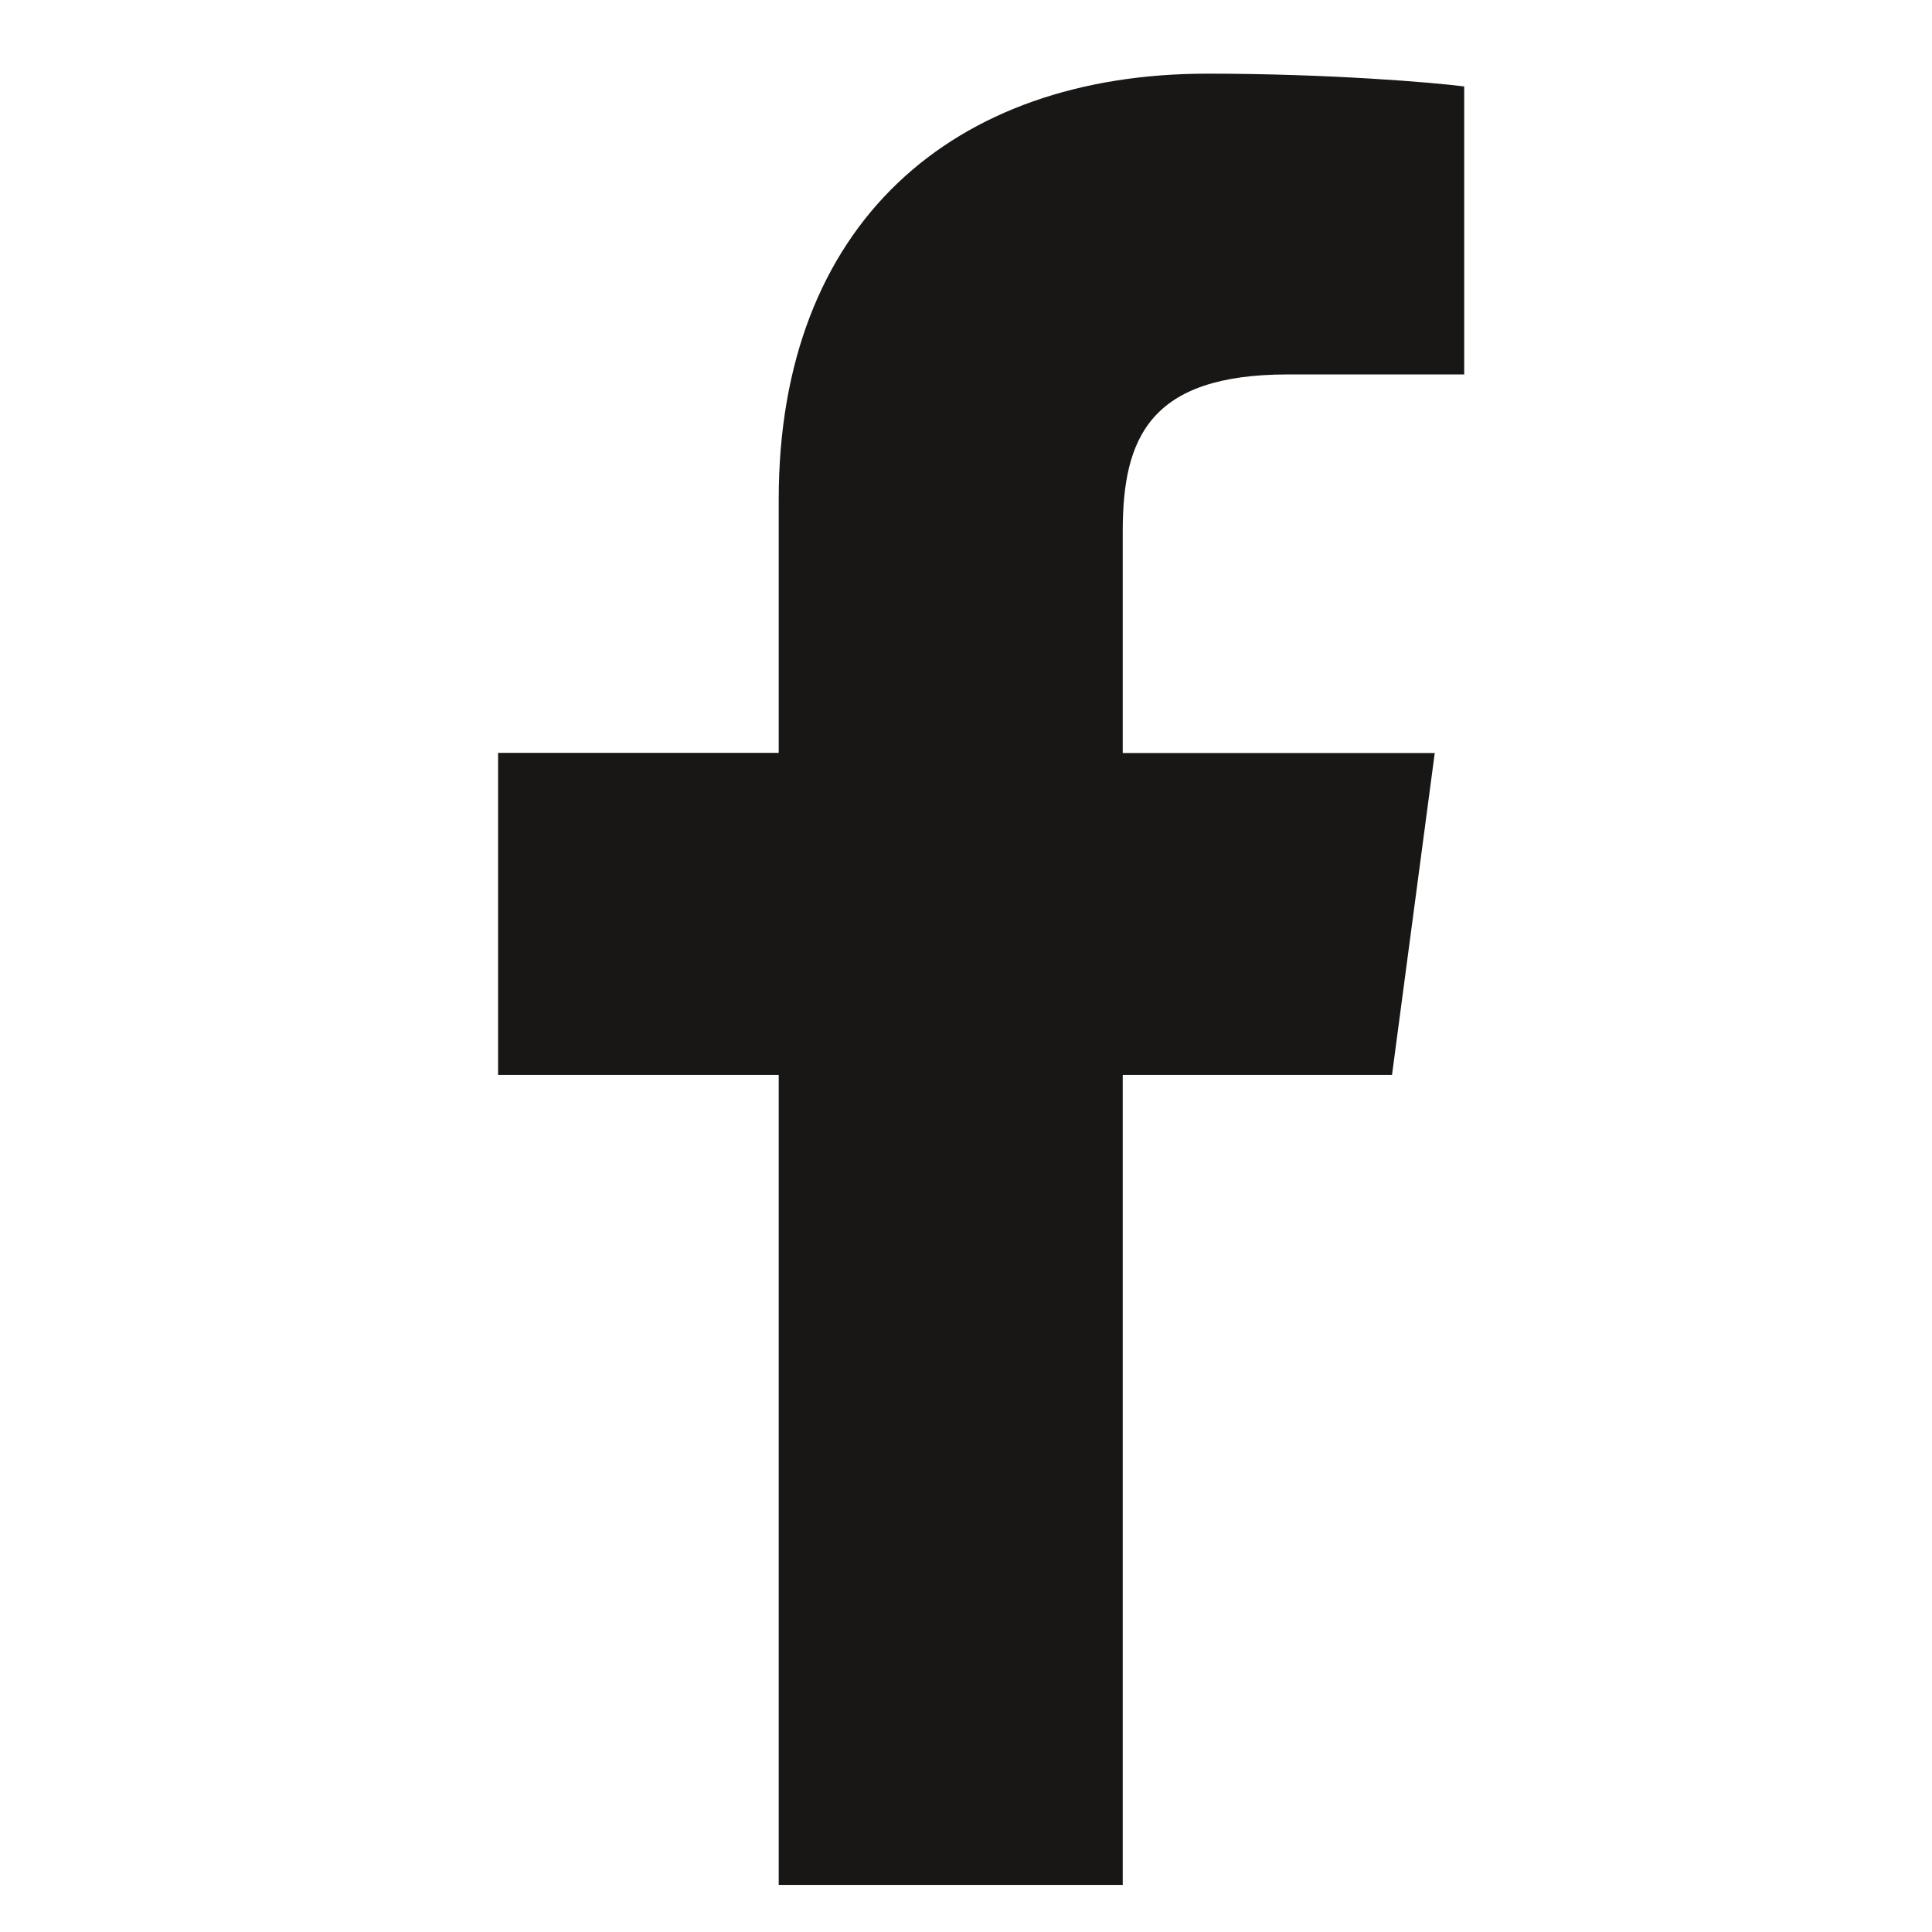 <svg width="16" height="16" viewBox="0 0 16 16" fill="none" xmlns="http://www.w3.org/2000/svg">
<g clip-path="url(#clip0_2907_201)">
<path d="M10.665 3.101H12.126V0.716C11.874 0.683 11.007 0.61 9.998 0.61C7.892 0.61 6.449 1.852 6.449 4.135V6.235H4.125V8.902H6.449V15.61H9.298V8.902H11.528L11.882 6.236H9.298V4.399C9.298 3.628 9.52 3.101 10.665 3.101Z" fill="#181716"/>
</g>
<defs>
<clipPath id="clip0_2907_201">
<rect width="16" height="15" fill="#181716" transform="translate(0 0.61)"/>
</clipPath>
</defs>
</svg>
